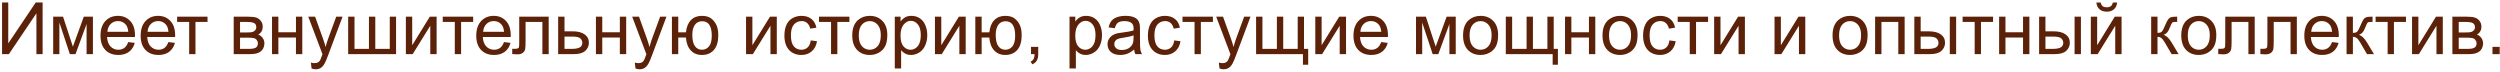 <?xml version="1.0" encoding="UTF-8"?> <svg xmlns="http://www.w3.org/2000/svg" width="693" height="20" viewBox="0 0 693 20" fill="none"> <path d="M0.572 0.684H2.291V12.021L9.908 0.684H11.812V15H10.094V3.691L2.467 15H0.572V0.684ZM14.742 4.629H17.477L20.201 12.93L23.229 4.629H25.758V15H24V6.65L20.934 15H19.361L16.461 6.25V15H14.742V4.629ZM35.543 11.66L37.359 11.885C37.073 12.946 36.542 13.77 35.768 14.355C34.993 14.941 34.003 15.234 32.799 15.234C31.282 15.234 30.078 14.769 29.186 13.838C28.3 12.9 27.857 11.588 27.857 9.902C27.857 8.158 28.307 6.803 29.205 5.84C30.104 4.876 31.269 4.395 32.701 4.395C34.088 4.395 35.221 4.867 36.1 5.811C36.978 6.755 37.418 8.083 37.418 9.795C37.418 9.899 37.415 10.055 37.408 10.264H29.674C29.739 11.403 30.061 12.275 30.641 12.881C31.22 13.486 31.943 13.789 32.809 13.789C33.453 13.789 34.003 13.62 34.459 13.281C34.915 12.943 35.276 12.402 35.543 11.66ZM29.771 8.818H35.562C35.484 7.946 35.263 7.292 34.898 6.855C34.339 6.178 33.613 5.84 32.721 5.84C31.913 5.84 31.233 6.11 30.68 6.65C30.133 7.191 29.83 7.913 29.771 8.818ZM46.676 11.66L48.492 11.885C48.206 12.946 47.675 13.77 46.9 14.355C46.126 14.941 45.136 15.234 43.932 15.234C42.415 15.234 41.21 14.769 40.318 13.838C39.433 12.9 38.99 11.588 38.99 9.902C38.99 8.158 39.44 6.803 40.338 5.84C41.236 4.876 42.402 4.395 43.834 4.395C45.221 4.395 46.353 4.867 47.232 5.811C48.111 6.755 48.551 8.083 48.551 9.795C48.551 9.899 48.547 10.055 48.541 10.264H40.807C40.872 11.403 41.194 12.275 41.773 12.881C42.353 13.486 43.075 13.789 43.941 13.789C44.586 13.789 45.136 13.62 45.592 13.281C46.047 12.943 46.409 12.402 46.676 11.66ZM40.904 8.818H46.695C46.617 7.946 46.396 7.292 46.031 6.855C45.471 6.178 44.745 5.84 43.853 5.84C43.046 5.84 42.366 6.11 41.812 6.65C41.266 7.191 40.963 7.913 40.904 8.818ZM49.098 4.629H57.525V6.084H54.185V15H52.438V6.084H49.098V4.629ZM64.781 4.629H68.834C69.83 4.629 70.569 4.714 71.051 4.883C71.539 5.046 71.956 5.348 72.301 5.791C72.652 6.234 72.828 6.764 72.828 7.383C72.828 7.878 72.724 8.311 72.516 8.682C72.314 9.046 72.008 9.352 71.598 9.6C72.086 9.762 72.49 10.068 72.809 10.518C73.134 10.96 73.297 11.488 73.297 12.1C73.232 13.083 72.88 13.812 72.242 14.287C71.604 14.762 70.676 15 69.459 15H64.781V4.629ZM66.539 8.994H68.414C69.163 8.994 69.677 8.955 69.957 8.877C70.237 8.799 70.488 8.643 70.709 8.408C70.93 8.167 71.041 7.881 71.041 7.549C71.041 7.002 70.846 6.621 70.455 6.406C70.071 6.191 69.41 6.084 68.473 6.084H66.539V8.994ZM66.539 13.555H68.853C69.85 13.555 70.533 13.441 70.904 13.213C71.275 12.979 71.471 12.578 71.49 12.012C71.49 11.68 71.383 11.374 71.168 11.094C70.953 10.807 70.673 10.628 70.328 10.557C69.983 10.479 69.43 10.44 68.668 10.44H66.539V13.555ZM75.406 4.629H77.164V8.945H82.037V4.629H83.795V15H82.037V10.4H77.164V15H75.406V4.629ZM86.373 18.994L86.178 17.344C86.562 17.448 86.897 17.5 87.184 17.5C87.574 17.5 87.887 17.435 88.121 17.305C88.356 17.174 88.547 16.992 88.697 16.758C88.808 16.582 88.987 16.146 89.234 15.449C89.267 15.352 89.319 15.208 89.391 15.02L85.455 4.629H87.35L89.508 10.635C89.788 11.396 90.038 12.197 90.26 13.037C90.462 12.23 90.703 11.442 90.982 10.674L93.199 4.629H94.957L91.012 15.176C90.588 16.315 90.26 17.1 90.025 17.529C89.713 18.109 89.355 18.532 88.951 18.799C88.547 19.072 88.066 19.209 87.506 19.209C87.167 19.209 86.79 19.137 86.373 18.994ZM96.51 4.629H98.268V13.545H102.271V4.629H104.029V13.545H108.043V4.629H109.791V15H96.51V4.629ZM112.506 4.629H114.264V12.539L119.137 4.629H121.031V15H119.273V7.139L114.4 15H112.506V4.629ZM122.73 4.629H131.158V6.084H127.818V15H126.07V6.084H122.73V4.629ZM139.703 11.66L141.52 11.885C141.233 12.946 140.702 13.77 139.928 14.355C139.153 14.941 138.163 15.234 136.959 15.234C135.442 15.234 134.238 14.769 133.346 13.838C132.46 12.9 132.018 11.588 132.018 9.902C132.018 8.158 132.467 6.803 133.365 5.84C134.264 4.876 135.429 4.395 136.861 4.395C138.248 4.395 139.381 4.867 140.26 5.811C141.139 6.755 141.578 8.083 141.578 9.795C141.578 9.899 141.575 10.055 141.568 10.264H133.834C133.899 11.403 134.221 12.275 134.801 12.881C135.38 13.486 136.103 13.789 136.969 13.789C137.613 13.789 138.163 13.62 138.619 13.281C139.075 12.943 139.436 12.402 139.703 11.66ZM133.932 8.818H139.723C139.645 7.946 139.423 7.292 139.059 6.855C138.499 6.178 137.773 5.84 136.881 5.84C136.074 5.84 135.393 6.11 134.84 6.65C134.293 7.191 133.99 7.913 133.932 8.818ZM143.932 4.629H152.096V15H150.348V6.084H145.689V11.25C145.689 12.454 145.65 13.249 145.572 13.633C145.494 14.017 145.279 14.352 144.928 14.639C144.576 14.925 144.068 15.068 143.404 15.068C142.994 15.068 142.522 15.042 141.988 14.99V13.525H142.76C143.124 13.525 143.385 13.49 143.541 13.418C143.697 13.34 143.801 13.219 143.854 13.057C143.906 12.894 143.932 12.363 143.932 11.465V4.629ZM154.723 4.629H156.48V8.682H158.707C160.159 8.682 161.275 8.965 162.057 9.531C162.844 10.091 163.238 10.866 163.238 11.855C163.238 12.721 162.91 13.463 162.252 14.082C161.601 14.694 160.556 15 159.117 15H154.723V4.629ZM156.48 13.555H158.326C159.439 13.555 160.234 13.418 160.709 13.145C161.184 12.871 161.422 12.445 161.422 11.865C161.422 11.416 161.246 11.016 160.895 10.664C160.543 10.312 159.765 10.137 158.561 10.137H156.48V13.555ZM165.191 4.629H166.949V8.945H171.822V4.629H173.58V15H171.822V10.4H166.949V15H165.191V4.629ZM176.158 18.994L175.963 17.344C176.347 17.448 176.682 17.5 176.969 17.5C177.359 17.5 177.672 17.435 177.906 17.305C178.141 17.174 178.333 16.992 178.482 16.758C178.593 16.582 178.772 16.146 179.02 15.449C179.052 15.352 179.104 15.208 179.176 15.02L175.24 4.629H177.135L179.293 10.635C179.573 11.396 179.824 12.197 180.045 13.037C180.247 12.23 180.488 11.442 180.768 10.674L182.984 4.629H184.742L180.797 15.176C180.374 16.315 180.045 17.1 179.811 17.529C179.498 18.109 179.14 18.532 178.736 18.799C178.333 19.072 177.851 19.209 177.291 19.209C176.952 19.209 176.575 19.137 176.158 18.994ZM186.256 4.629H188.014V8.965H190.143C190.299 7.48 190.761 6.348 191.529 5.566C192.304 4.785 193.307 4.395 194.537 4.395C195.585 4.395 196.412 4.606 197.018 5.029C197.623 5.452 198.121 6.035 198.512 6.777C198.909 7.52 199.107 8.519 199.107 9.775C199.107 11.566 198.701 12.923 197.887 13.848C197.073 14.772 195.969 15.234 194.576 15.234C193.281 15.234 192.242 14.805 191.461 13.945C190.68 13.086 190.24 11.908 190.143 10.41H188.014V15H186.256V4.629ZM194.635 5.889C193.775 5.889 193.105 6.221 192.623 6.885C192.148 7.542 191.91 8.467 191.91 9.658C191.91 11.084 192.151 12.129 192.633 12.793C193.115 13.457 193.759 13.789 194.566 13.789C195.367 13.789 196.021 13.483 196.529 12.871C197.044 12.253 197.301 11.26 197.301 9.893C197.301 8.558 197.079 7.559 196.637 6.895C196.194 6.224 195.527 5.889 194.635 5.889ZM206.803 4.629H208.561V12.539L213.434 4.629H215.328V15H213.57V7.139L208.697 15H206.803V4.629ZM224.742 11.201L226.471 11.426C226.282 12.617 225.797 13.551 225.016 14.229C224.241 14.899 223.287 15.234 222.154 15.234C220.735 15.234 219.592 14.772 218.727 13.848C217.867 12.917 217.438 11.585 217.438 9.854C217.438 8.734 217.623 7.754 217.994 6.914C218.365 6.074 218.928 5.446 219.684 5.029C220.445 4.606 221.272 4.395 222.164 4.395C223.29 4.395 224.212 4.681 224.928 5.254C225.644 5.82 226.103 6.628 226.305 7.676L224.596 7.939C224.433 7.243 224.143 6.719 223.727 6.367C223.316 6.016 222.818 5.84 222.232 5.84C221.347 5.84 220.628 6.159 220.074 6.797C219.521 7.428 219.244 8.431 219.244 9.805C219.244 11.198 219.511 12.21 220.045 12.842C220.579 13.473 221.275 13.789 222.135 13.789C222.825 13.789 223.401 13.578 223.863 13.154C224.326 12.731 224.618 12.08 224.742 11.201ZM227.027 4.629H235.455V6.084H232.115V15H230.367V6.084H227.027V4.629ZM236.246 9.814C236.246 7.894 236.78 6.471 237.848 5.547C238.74 4.779 239.827 4.395 241.109 4.395C242.535 4.395 243.701 4.863 244.605 5.801C245.51 6.732 245.963 8.021 245.963 9.668C245.963 11.003 245.761 12.054 245.357 12.822C244.96 13.584 244.378 14.176 243.609 14.6C242.848 15.023 242.014 15.234 241.109 15.234C239.658 15.234 238.482 14.769 237.584 13.838C236.692 12.907 236.246 11.566 236.246 9.814ZM238.053 9.814C238.053 11.143 238.342 12.139 238.922 12.803C239.501 13.46 240.23 13.789 241.109 13.789C241.982 13.789 242.708 13.457 243.287 12.793C243.867 12.129 244.156 11.117 244.156 9.756C244.156 8.473 243.863 7.503 243.277 6.846C242.698 6.182 241.975 5.85 241.109 5.85C240.23 5.85 239.501 6.178 238.922 6.836C238.342 7.493 238.053 8.486 238.053 9.814ZM248.033 18.975V4.629H249.635V5.977C250.012 5.449 250.439 5.055 250.914 4.795C251.389 4.528 251.965 4.395 252.643 4.395C253.528 4.395 254.309 4.622 254.986 5.078C255.663 5.534 256.174 6.178 256.52 7.012C256.865 7.839 257.037 8.747 257.037 9.736C257.037 10.797 256.845 11.755 256.461 12.607C256.083 13.454 255.53 14.105 254.801 14.56C254.078 15.01 253.316 15.234 252.516 15.234C251.93 15.234 251.402 15.111 250.934 14.863C250.471 14.616 250.09 14.303 249.791 13.926V18.975H248.033ZM249.625 9.873C249.625 11.208 249.895 12.194 250.436 12.832C250.976 13.47 251.63 13.789 252.398 13.789C253.18 13.789 253.847 13.46 254.4 12.803C254.96 12.139 255.24 11.113 255.24 9.727C255.24 8.405 254.967 7.415 254.42 6.758C253.88 6.1 253.232 5.771 252.477 5.771C251.728 5.771 251.064 6.123 250.484 6.826C249.911 7.523 249.625 8.538 249.625 9.873ZM259.166 4.629H260.924V12.539L265.797 4.629H267.691V15H265.934V7.139L261.061 15H259.166V4.629ZM270.357 4.629H272.115V8.965H274.244C274.4 7.48 274.863 6.348 275.631 5.566C276.406 4.785 277.408 4.395 278.639 4.395C279.687 4.395 280.514 4.606 281.119 5.029C281.725 5.452 282.223 6.035 282.613 6.777C283.01 7.52 283.209 8.519 283.209 9.775C283.209 11.566 282.802 12.923 281.988 13.848C281.174 14.772 280.071 15.234 278.678 15.234C277.382 15.234 276.344 14.805 275.562 13.945C274.781 13.086 274.342 11.908 274.244 10.41H272.115V15H270.357V4.629ZM278.736 5.889C277.877 5.889 277.206 6.221 276.725 6.885C276.249 7.542 276.012 8.467 276.012 9.658C276.012 11.084 276.253 12.129 276.734 12.793C277.216 13.457 277.861 13.789 278.668 13.789C279.469 13.789 280.123 13.483 280.631 12.871C281.145 12.253 281.402 11.26 281.402 9.893C281.402 8.558 281.181 7.559 280.738 6.895C280.296 6.224 279.628 5.889 278.736 5.889ZM285.797 15V12.998H287.799V15C287.799 15.736 287.669 16.328 287.408 16.777C287.148 17.233 286.734 17.585 286.168 17.832L285.68 17.08C286.051 16.917 286.324 16.676 286.5 16.357C286.676 16.045 286.773 15.592 286.793 15H285.797ZM296.471 18.975V4.629H298.072V5.977C298.45 5.449 298.876 5.055 299.352 4.795C299.827 4.528 300.403 4.395 301.08 4.395C301.965 4.395 302.747 4.622 303.424 5.078C304.101 5.534 304.612 6.178 304.957 7.012C305.302 7.839 305.475 8.747 305.475 9.736C305.475 10.797 305.283 11.755 304.898 12.607C304.521 13.454 303.967 14.105 303.238 14.56C302.516 15.01 301.754 15.234 300.953 15.234C300.367 15.234 299.84 15.111 299.371 14.863C298.909 14.616 298.528 14.303 298.229 13.926V18.975H296.471ZM298.062 9.873C298.062 11.208 298.333 12.194 298.873 12.832C299.413 13.47 300.068 13.789 300.836 13.789C301.617 13.789 302.285 13.46 302.838 12.803C303.398 12.139 303.678 11.113 303.678 9.727C303.678 8.405 303.404 7.415 302.857 6.758C302.317 6.1 301.669 5.771 300.914 5.771C300.165 5.771 299.501 6.123 298.922 6.826C298.349 7.523 298.062 8.538 298.062 9.873ZM314.371 13.721C313.72 14.274 313.092 14.665 312.486 14.893C311.887 15.12 311.243 15.234 310.553 15.234C309.413 15.234 308.538 14.958 307.926 14.404C307.314 13.844 307.008 13.132 307.008 12.266C307.008 11.758 307.122 11.296 307.35 10.879C307.584 10.456 307.887 10.117 308.258 9.863C308.635 9.609 309.059 9.417 309.527 9.287C309.872 9.196 310.393 9.108 311.09 9.023C312.509 8.854 313.554 8.652 314.225 8.418C314.231 8.177 314.234 8.024 314.234 7.959C314.234 7.243 314.068 6.738 313.736 6.445C313.287 6.048 312.62 5.85 311.734 5.85C310.908 5.85 310.296 5.996 309.898 6.289C309.508 6.576 309.218 7.087 309.029 7.822L307.311 7.588C307.467 6.852 307.724 6.26 308.082 5.811C308.44 5.355 308.958 5.007 309.635 4.766C310.312 4.518 311.096 4.395 311.988 4.395C312.874 4.395 313.593 4.499 314.146 4.707C314.7 4.915 315.107 5.179 315.367 5.498C315.628 5.811 315.81 6.208 315.914 6.689C315.973 6.989 316.002 7.529 316.002 8.311V10.654C316.002 12.288 316.038 13.324 316.109 13.76C316.188 14.19 316.337 14.603 316.559 15H314.723C314.54 14.635 314.423 14.209 314.371 13.721ZM314.225 9.795C313.587 10.055 312.63 10.277 311.354 10.459C310.631 10.563 310.12 10.68 309.82 10.81C309.521 10.941 309.29 11.133 309.127 11.387C308.964 11.634 308.883 11.911 308.883 12.217C308.883 12.685 309.059 13.076 309.41 13.389C309.768 13.701 310.289 13.857 310.973 13.857C311.65 13.857 312.252 13.711 312.779 13.418C313.307 13.118 313.694 12.712 313.941 12.197C314.13 11.8 314.225 11.214 314.225 10.44V9.795ZM325.504 11.201L327.232 11.426C327.044 12.617 326.559 13.551 325.777 14.229C325.003 14.899 324.049 15.234 322.916 15.234C321.497 15.234 320.354 14.772 319.488 13.848C318.629 12.917 318.199 11.585 318.199 9.854C318.199 8.734 318.385 7.754 318.756 6.914C319.127 6.074 319.69 5.446 320.445 5.029C321.207 4.606 322.034 4.395 322.926 4.395C324.052 4.395 324.973 4.681 325.689 5.254C326.406 5.82 326.865 6.628 327.066 7.676L325.357 7.939C325.195 7.243 324.905 6.719 324.488 6.367C324.078 6.016 323.58 5.84 322.994 5.84C322.109 5.84 321.389 6.159 320.836 6.797C320.283 7.428 320.006 8.431 320.006 9.805C320.006 11.198 320.273 12.21 320.807 12.842C321.34 13.473 322.037 13.789 322.896 13.789C323.587 13.789 324.163 13.578 324.625 13.154C325.087 12.731 325.38 12.08 325.504 11.201ZM327.789 4.629H336.217V6.084H332.877V15H331.129V6.084H327.789V4.629ZM338.053 18.994L337.857 17.344C338.242 17.448 338.577 17.5 338.863 17.5C339.254 17.5 339.566 17.435 339.801 17.305C340.035 17.174 340.227 16.992 340.377 16.758C340.488 16.582 340.667 16.146 340.914 15.449C340.947 15.352 340.999 15.208 341.07 15.02L337.135 4.629H339.029L341.188 10.635C341.467 11.396 341.718 12.197 341.939 13.037C342.141 12.23 342.382 11.442 342.662 10.674L344.879 4.629H346.637L342.691 15.176C342.268 16.315 341.939 17.1 341.705 17.529C341.393 18.109 341.035 18.532 340.631 18.799C340.227 19.072 339.745 19.209 339.186 19.209C338.847 19.209 338.469 19.137 338.053 18.994ZM348.189 4.629H349.947V13.555H353.951V4.629H355.709V13.555H359.723V4.629H361.471V13.555H362.633V17.939H361.178V15H348.189V4.629ZM364.596 4.629H366.354V12.539L371.227 4.629H373.121V15H371.363V7.139L366.49 15H364.596V4.629ZM382.867 11.66L384.684 11.885C384.397 12.946 383.867 13.77 383.092 14.355C382.317 14.941 381.327 15.234 380.123 15.234C378.606 15.234 377.402 14.769 376.51 13.838C375.624 12.9 375.182 11.588 375.182 9.902C375.182 8.158 375.631 6.803 376.529 5.84C377.428 4.876 378.593 4.395 380.025 4.395C381.412 4.395 382.545 4.867 383.424 5.811C384.303 6.755 384.742 8.083 384.742 9.795C384.742 9.899 384.739 10.055 384.732 10.264H376.998C377.063 11.403 377.385 12.275 377.965 12.881C378.544 13.486 379.267 13.789 380.133 13.789C380.777 13.789 381.327 13.62 381.783 13.281C382.239 12.943 382.6 12.402 382.867 11.66ZM377.096 8.818H382.887C382.809 7.946 382.587 7.292 382.223 6.855C381.663 6.178 380.937 5.84 380.045 5.84C379.238 5.84 378.557 6.11 378.004 6.65C377.457 7.191 377.154 7.913 377.096 8.818ZM392.516 4.629H395.25L397.975 12.93L401.002 4.629H403.531V15H401.773V6.65L398.707 15H397.135L394.234 6.25V15H392.516V4.629ZM405.562 9.814C405.562 7.894 406.096 6.471 407.164 5.547C408.056 4.779 409.143 4.395 410.426 4.395C411.852 4.395 413.017 4.863 413.922 5.801C414.827 6.732 415.279 8.021 415.279 9.668C415.279 11.003 415.077 12.054 414.674 12.822C414.277 13.584 413.694 14.176 412.926 14.6C412.164 15.023 411.331 15.234 410.426 15.234C408.974 15.234 407.799 14.769 406.9 13.838C406.008 12.907 405.562 11.566 405.562 9.814ZM407.369 9.814C407.369 11.143 407.659 12.139 408.238 12.803C408.818 13.46 409.547 13.789 410.426 13.789C411.298 13.789 412.024 13.457 412.604 12.793C413.183 12.129 413.473 11.117 413.473 9.756C413.473 8.473 413.18 7.503 412.594 6.846C412.014 6.182 411.292 5.85 410.426 5.85C409.547 5.85 408.818 6.178 408.238 6.836C407.659 7.493 407.369 8.486 407.369 9.814ZM417.408 4.629H419.166V13.555H423.17V4.629H424.928V13.555H428.941V4.629H430.689V13.555H431.852V17.939H430.396V15H417.408V4.629ZM433.824 4.629H435.582V8.945H440.455V4.629H442.213V15H440.455V10.4H435.582V15H433.824V4.629ZM444.215 9.814C444.215 7.894 444.749 6.471 445.816 5.547C446.708 4.779 447.796 4.395 449.078 4.395C450.504 4.395 451.669 4.863 452.574 5.801C453.479 6.732 453.932 8.021 453.932 9.668C453.932 11.003 453.73 12.054 453.326 12.822C452.929 13.584 452.346 14.176 451.578 14.6C450.816 15.023 449.983 15.234 449.078 15.234C447.626 15.234 446.451 14.769 445.553 13.838C444.661 12.907 444.215 11.566 444.215 9.814ZM446.021 9.814C446.021 11.143 446.311 12.139 446.891 12.803C447.47 13.46 448.199 13.789 449.078 13.789C449.951 13.789 450.676 13.457 451.256 12.793C451.835 12.129 452.125 11.117 452.125 9.756C452.125 8.473 451.832 7.503 451.246 6.846C450.667 6.182 449.944 5.85 449.078 5.85C448.199 5.85 447.47 6.178 446.891 6.836C446.311 7.493 446.021 8.486 446.021 9.814ZM462.77 11.201L464.498 11.426C464.309 12.617 463.824 13.551 463.043 14.229C462.268 14.899 461.314 15.234 460.182 15.234C458.762 15.234 457.62 14.772 456.754 13.848C455.895 12.917 455.465 11.585 455.465 9.854C455.465 8.734 455.65 7.754 456.021 6.914C456.393 6.074 456.956 5.446 457.711 5.029C458.473 4.606 459.299 4.395 460.191 4.395C461.318 4.395 462.239 4.681 462.955 5.254C463.671 5.82 464.13 6.628 464.332 7.676L462.623 7.939C462.46 7.243 462.171 6.719 461.754 6.367C461.344 6.016 460.846 5.84 460.26 5.84C459.374 5.84 458.655 6.159 458.102 6.797C457.548 7.428 457.271 8.431 457.271 9.805C457.271 11.198 457.538 12.21 458.072 12.842C458.606 13.473 459.303 13.789 460.162 13.789C460.852 13.789 461.428 13.578 461.891 13.154C462.353 12.731 462.646 12.08 462.77 11.201ZM465.055 4.629H473.482V6.084H470.143V15H468.395V6.084H465.055V4.629ZM475.162 4.629H476.92V12.539L481.793 4.629H483.688V15H481.93V7.139L477.057 15H475.162V4.629ZM491.9 4.629H493.658V12.539L498.531 4.629H500.426V15H498.668V7.139L493.795 15H491.9V4.629ZM507.984 9.814C507.984 7.894 508.518 6.471 509.586 5.547C510.478 4.779 511.565 4.395 512.848 4.395C514.273 4.395 515.439 4.863 516.344 5.801C517.249 6.732 517.701 8.021 517.701 9.668C517.701 11.003 517.499 12.054 517.096 12.822C516.699 13.584 516.116 14.176 515.348 14.6C514.586 15.023 513.753 15.234 512.848 15.234C511.396 15.234 510.221 14.769 509.322 13.838C508.43 12.907 507.984 11.566 507.984 9.814ZM509.791 9.814C509.791 11.143 510.081 12.139 510.66 12.803C511.24 13.46 511.969 13.789 512.848 13.789C513.72 13.789 514.446 13.457 515.025 12.793C515.605 12.129 515.895 11.117 515.895 9.756C515.895 8.473 515.602 7.503 515.016 6.846C514.436 6.182 513.714 5.85 512.848 5.85C511.969 5.85 511.24 6.178 510.66 6.836C510.081 7.493 509.791 8.486 509.791 9.814ZM519.781 4.629H527.965V15H526.207V6.084H521.539V15H519.781V4.629ZM540.484 4.629H542.242V15H540.484V4.629ZM530.65 4.629H532.408V8.682H534.635C536.087 8.682 537.203 8.965 537.984 9.531C538.772 10.091 539.166 10.866 539.166 11.855C539.166 12.721 538.837 13.463 538.18 14.082C537.529 14.694 536.484 15 535.045 15H530.65V4.629ZM532.408 13.555H534.254C535.367 13.555 536.161 13.418 536.637 13.145C537.112 12.871 537.35 12.445 537.35 11.865C537.35 11.416 537.174 11.016 536.822 10.664C536.471 10.312 535.693 10.137 534.488 10.137H532.408V13.555ZM544.039 4.629H552.467V6.084H549.127V15H547.379V6.084H544.039V4.629ZM554.156 4.629H555.914V8.945H560.787V4.629H562.545V15H560.787V10.4H555.914V15H554.156V4.629ZM575.074 4.629H576.832V15H575.074V4.629ZM565.24 4.629H566.998V8.682H569.225C570.676 8.682 571.793 8.965 572.574 9.531C573.362 10.091 573.756 10.866 573.756 11.855C573.756 12.721 573.427 13.463 572.77 14.082C572.118 14.694 571.074 15 569.635 15H565.24V4.629ZM566.998 13.555H568.844C569.957 13.555 570.751 13.418 571.227 13.145C571.702 12.871 571.939 12.445 571.939 11.865C571.939 11.416 571.764 11.016 571.412 10.664C571.061 10.312 570.283 10.137 569.078 10.137H566.998V13.555ZM579.576 4.629H581.334V12.539L586.207 4.629H588.102V15H586.344V7.139L581.471 15H579.576V4.629ZM585.68 0.703H586.881C586.783 1.517 586.484 2.142 585.982 2.578C585.488 3.014 584.827 3.232 584 3.232C583.167 3.232 582.499 3.018 581.998 2.588C581.503 2.152 581.207 1.523 581.109 0.703H582.311C582.402 1.146 582.581 1.478 582.848 1.699C583.121 1.914 583.486 2.021 583.941 2.021C584.469 2.021 584.866 1.917 585.133 1.709C585.406 1.494 585.589 1.159 585.68 0.703ZM596.305 4.629H598.062V9.111C598.622 9.111 599.013 9.004 599.234 8.789C599.462 8.574 599.794 7.949 600.23 6.914C600.576 6.094 600.855 5.553 601.07 5.293C601.285 5.033 601.533 4.857 601.812 4.766C602.092 4.674 602.542 4.629 603.16 4.629H603.512V6.084L603.023 6.074C602.561 6.074 602.265 6.143 602.135 6.279C601.998 6.423 601.79 6.849 601.51 7.559C601.243 8.236 600.999 8.704 600.777 8.965C600.556 9.225 600.214 9.463 599.752 9.678C600.507 9.88 601.249 10.583 601.979 11.787L603.902 15H601.969L600.094 11.787C599.71 11.143 599.374 10.719 599.088 10.518C598.801 10.309 598.46 10.205 598.062 10.205V15H596.305V4.629ZM604.645 9.814C604.645 7.894 605.178 6.471 606.246 5.547C607.138 4.779 608.225 4.395 609.508 4.395C610.934 4.395 612.099 4.863 613.004 5.801C613.909 6.732 614.361 8.021 614.361 9.668C614.361 11.003 614.16 12.054 613.756 12.822C613.359 13.584 612.776 14.176 612.008 14.6C611.246 15.023 610.413 15.234 609.508 15.234C608.056 15.234 606.881 14.769 605.982 13.838C605.09 12.907 604.645 11.566 604.645 9.814ZM606.451 9.814C606.451 11.143 606.741 12.139 607.32 12.803C607.9 13.46 608.629 13.789 609.508 13.789C610.38 13.789 611.106 13.457 611.686 12.793C612.265 12.129 612.555 11.117 612.555 9.756C612.555 8.473 612.262 7.503 611.676 6.846C611.096 6.182 610.374 5.85 609.508 5.85C608.629 5.85 607.9 6.178 607.32 6.836C606.741 7.493 606.451 8.486 606.451 9.814ZM616.842 4.629H625.006V15H623.258V6.084H618.6V11.25C618.6 12.454 618.561 13.249 618.482 13.633C618.404 14.017 618.189 14.352 617.838 14.639C617.486 14.925 616.979 15.068 616.314 15.068C615.904 15.068 615.432 15.042 614.898 14.99V13.525H615.67C616.035 13.525 616.295 13.49 616.451 13.418C616.607 13.34 616.712 13.219 616.764 13.057C616.816 12.894 616.842 12.363 616.842 11.465V4.629ZM628.521 4.629H636.686V15H634.938V6.084H630.279V11.25C630.279 12.454 630.24 13.249 630.162 13.633C630.084 14.017 629.869 14.352 629.518 14.639C629.166 14.925 628.658 15.068 627.994 15.068C627.584 15.068 627.112 15.042 626.578 14.99V13.525H627.35C627.714 13.525 627.975 13.49 628.131 13.418C628.287 13.34 628.391 13.219 628.443 13.057C628.495 12.894 628.521 12.363 628.521 11.465V4.629ZM646.441 11.66L648.258 11.885C647.971 12.946 647.441 13.77 646.666 14.355C645.891 14.941 644.902 15.234 643.697 15.234C642.18 15.234 640.976 14.769 640.084 13.838C639.199 12.9 638.756 11.588 638.756 9.902C638.756 8.158 639.205 6.803 640.104 5.84C641.002 4.876 642.167 4.395 643.6 4.395C644.986 4.395 646.119 4.867 646.998 5.811C647.877 6.755 648.316 8.083 648.316 9.795C648.316 9.899 648.313 10.055 648.307 10.264H640.572C640.637 11.403 640.96 12.275 641.539 12.881C642.118 13.486 642.841 13.789 643.707 13.789C644.352 13.789 644.902 13.62 645.357 13.281C645.813 12.943 646.174 12.402 646.441 11.66ZM640.67 8.818H646.461C646.383 7.946 646.161 7.292 645.797 6.855C645.237 6.178 644.511 5.84 643.619 5.84C642.812 5.84 642.132 6.11 641.578 6.65C641.031 7.191 640.729 7.913 640.67 8.818ZM650.465 4.629H652.223V9.111C652.783 9.111 653.173 9.004 653.395 8.789C653.622 8.574 653.954 7.949 654.391 6.914C654.736 6.094 655.016 5.553 655.23 5.293C655.445 5.033 655.693 4.857 655.973 4.766C656.253 4.674 656.702 4.629 657.32 4.629H657.672V6.084L657.184 6.074C656.721 6.074 656.425 6.143 656.295 6.279C656.158 6.423 655.95 6.849 655.67 7.559C655.403 8.236 655.159 8.704 654.938 8.965C654.716 9.225 654.374 9.463 653.912 9.678C654.667 9.88 655.41 10.583 656.139 11.787L658.062 15H656.129L654.254 11.787C653.87 11.143 653.535 10.719 653.248 10.518C652.962 10.309 652.62 10.205 652.223 10.205V15H650.465V4.629ZM658.512 4.629H666.939V6.084H663.6V15H661.852V6.084H658.512V4.629ZM668.619 4.629H670.377V12.539L675.25 4.629H677.145V15H675.387V7.139L670.514 15H668.619V4.629ZM679.801 4.629H683.854C684.85 4.629 685.589 4.714 686.07 4.883C686.559 5.046 686.975 5.348 687.32 5.791C687.672 6.234 687.848 6.764 687.848 7.383C687.848 7.878 687.743 8.311 687.535 8.682C687.333 9.046 687.027 9.352 686.617 9.6C687.105 9.762 687.509 10.068 687.828 10.518C688.154 10.96 688.316 11.488 688.316 12.1C688.251 13.083 687.9 13.812 687.262 14.287C686.624 14.762 685.696 15 684.479 15H679.801V4.629ZM681.559 8.994H683.434C684.182 8.994 684.697 8.955 684.977 8.877C685.257 8.799 685.507 8.643 685.729 8.408C685.95 8.167 686.061 7.881 686.061 7.549C686.061 7.002 685.865 6.621 685.475 6.406C685.09 6.191 684.43 6.084 683.492 6.084H681.559V8.994ZM681.559 13.555H683.873C684.869 13.555 685.553 13.441 685.924 13.213C686.295 12.979 686.49 12.578 686.51 12.012C686.51 11.68 686.402 11.374 686.188 11.094C685.973 10.807 685.693 10.628 685.348 10.557C685.003 10.479 684.449 10.44 683.688 10.44H681.559V13.555ZM690.914 15V12.998H692.916V15H690.914Z" fill="#5C2109"></path> </svg> 